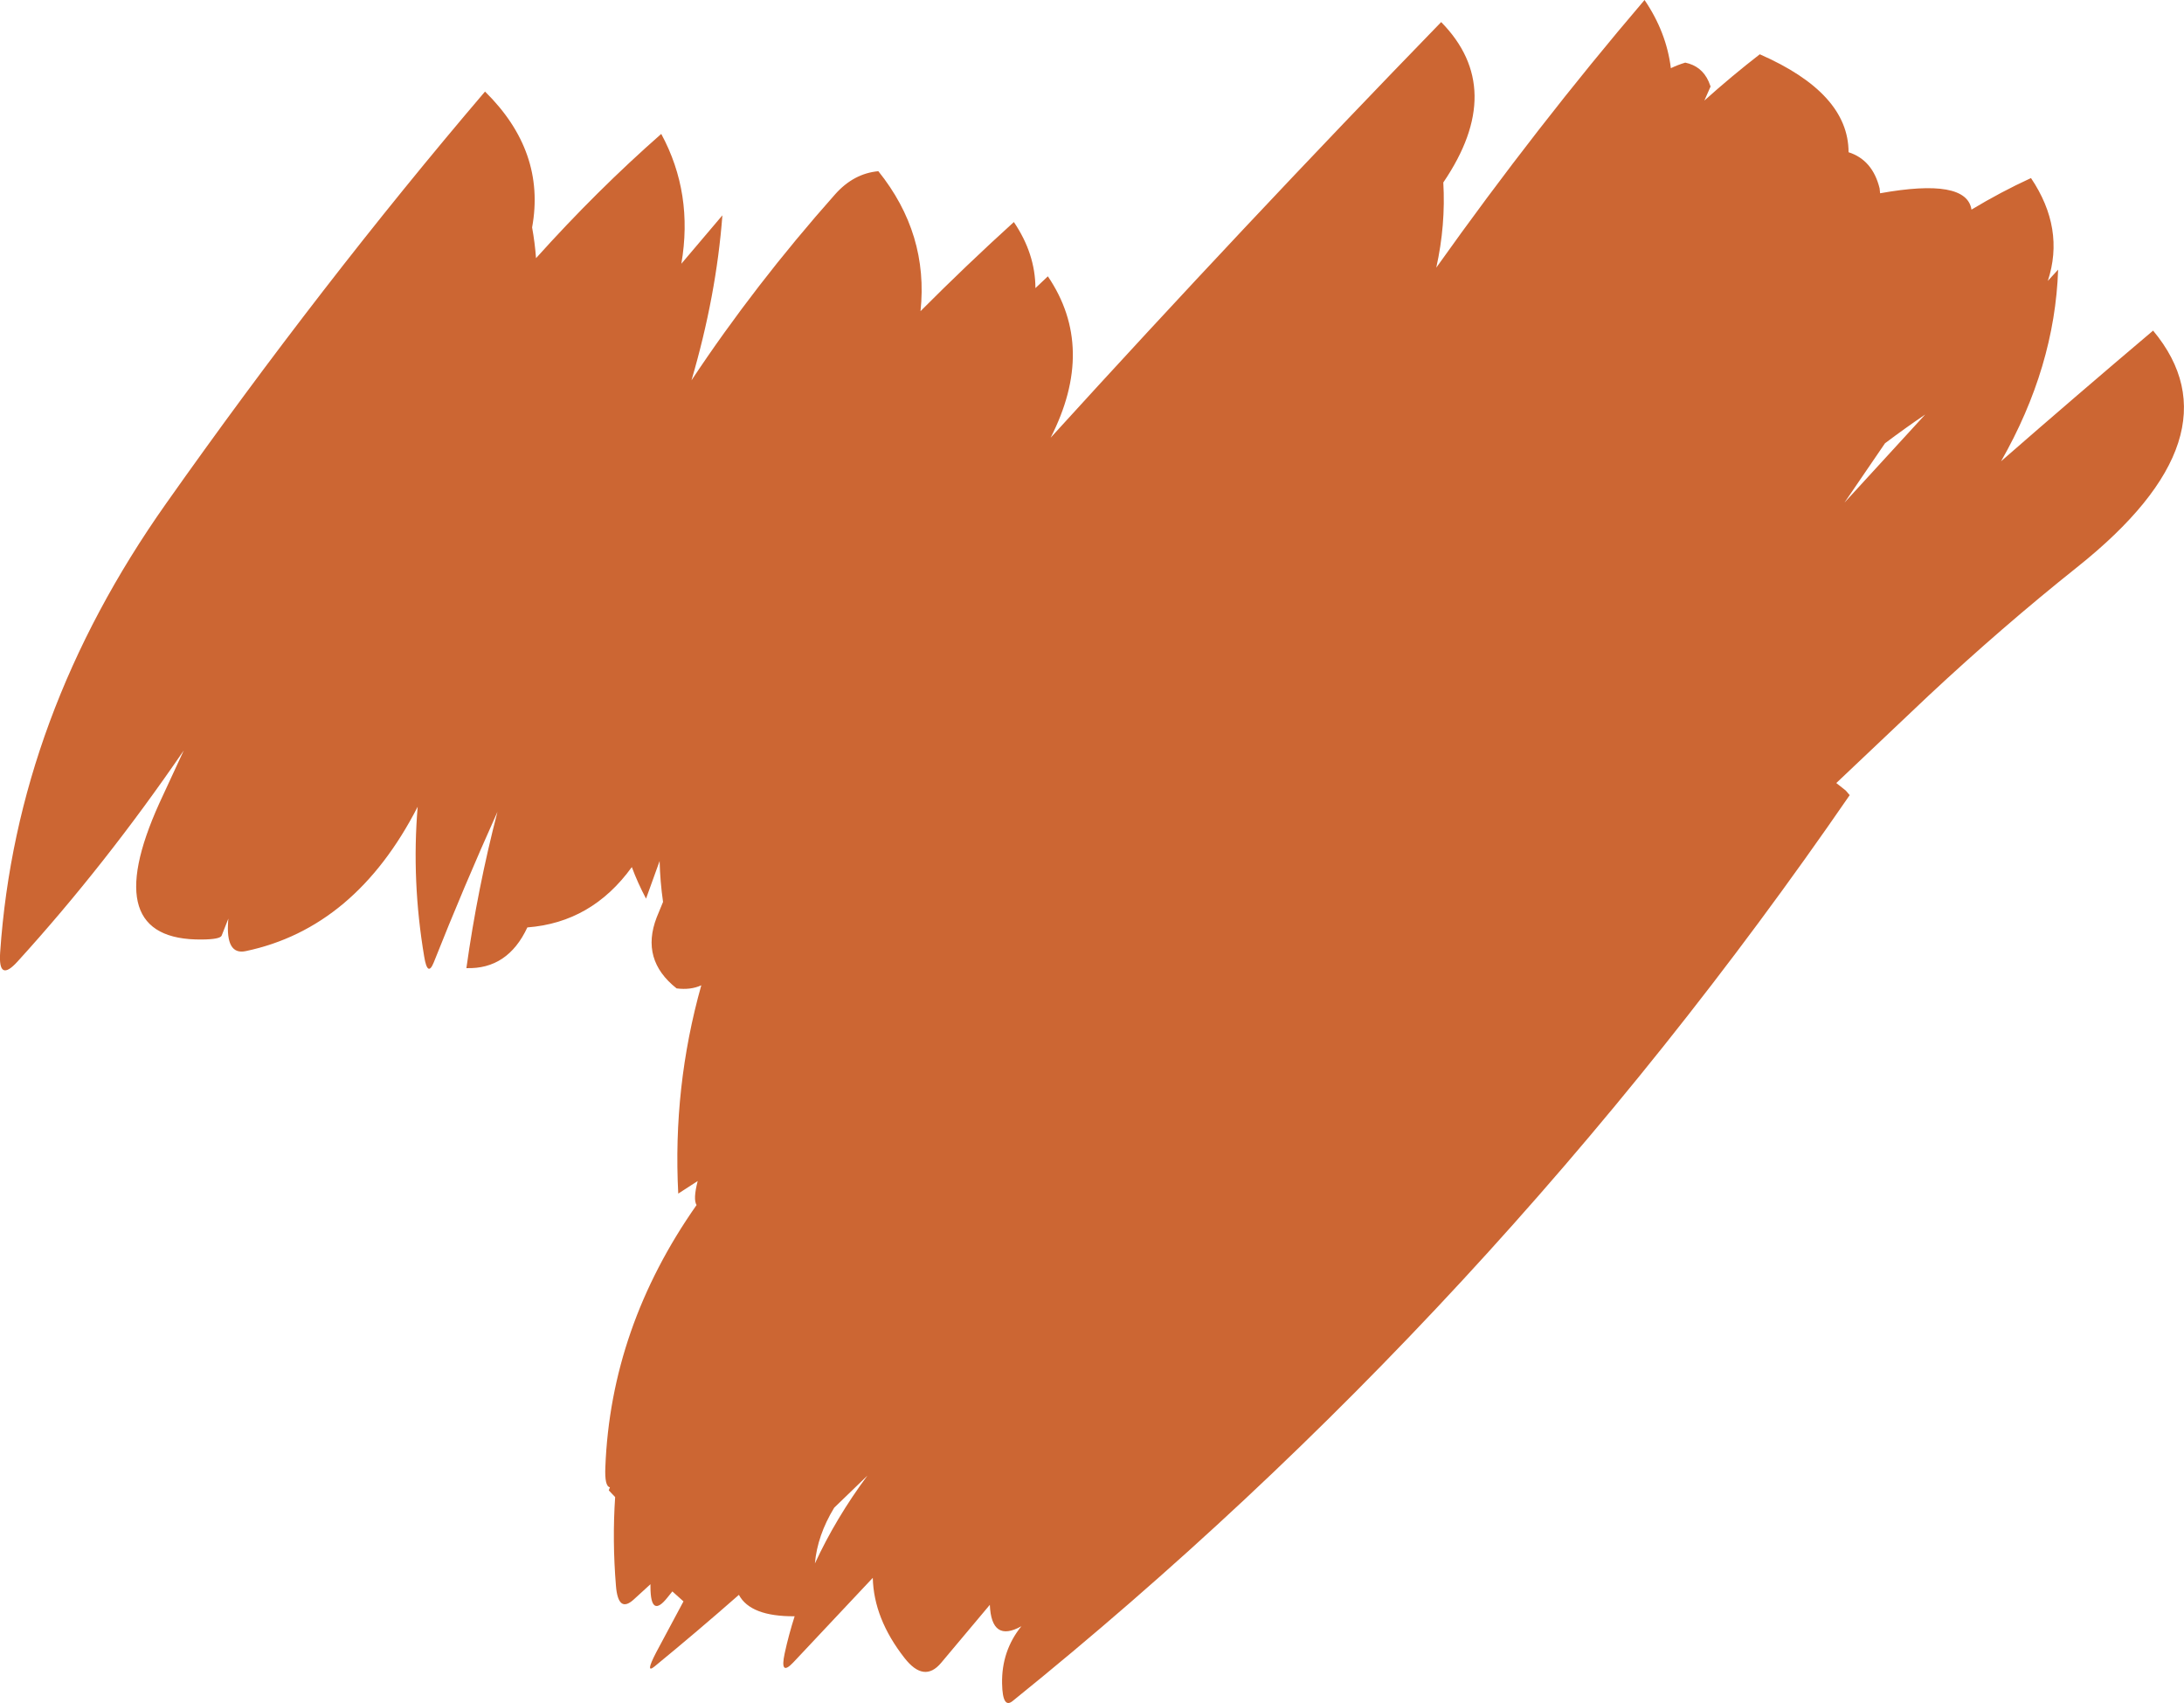 <?xml version="1.0" encoding="UTF-8" standalone="no"?>
<svg xmlns:xlink="http://www.w3.org/1999/xlink" height="520.8px" width="668.0px" xmlns="http://www.w3.org/2000/svg">
  <g transform="matrix(1.0, 0.0, 0.0, 1.0, 295.6, 283.6)">
    <path d="M219.85 -264.45 Q224.9 -263.4 227.0 -258.7 L227.6 -257.15 225.7 -252.85 Q234.0 -260.3 242.65 -267.0 269.8 -255.1 269.8 -237.05 277.15 -234.7 279.3 -226.0 L279.45 -224.5 Q305.9 -229.25 307.4 -219.5 316.35 -224.9 325.6 -229.15 336.0 -213.7 330.75 -197.7 L333.9 -201.15 Q332.9 -171.4 316.45 -142.55 339.6 -162.75 362.95 -182.5 389.95 -150.15 339.7 -110.15 316.8 -91.9 294.2 -70.8 L266.05 -44.15 268.95 -41.85 270.15 -40.45 Q161.1 117.95 14.15 236.55 11.05 239.1 10.9 231.25 10.7 221.25 16.8 213.7 7.65 218.8 7.15 207.15 L-7.75 224.9 Q-12.95 231.1 -18.95 223.4 -28.35 211.4 -28.65 198.9 L-52.95 224.75 Q-57.15 229.2 -55.6 222.0 -54.35 216.25 -52.55 210.65 -66.05 210.75 -69.6 204.1 -82.35 215.3 -95.4 226.0 -98.4 228.45 -94.9 221.7 L-86.55 206.1 -89.95 203.05 -91.4 204.85 Q-96.6 211.45 -96.65 201.7 L-96.65 200.85 -101.85 205.6 Q-106.5 209.75 -107.2 201.4 -108.35 187.5 -107.45 174.2 L-109.4 172.15 -109.05 171.2 Q-110.7 170.95 -110.45 165.1 -108.8 122.3 -82.55 84.9 -83.65 83.15 -82.2 77.55 L-88.15 81.4 Q-89.85 48.8 -81.1 17.7 -84.35 19.2 -88.65 18.65 -99.75 9.9 -94.75 -3.05 L-92.8 -7.8 Q-93.7 -14.05 -93.85 -20.3 L-98.0 -8.8 Q-100.55 -13.6 -102.35 -18.45 -114.6 -1.5 -134.3 0.0 -140.3 12.85 -152.95 12.45 -149.55 -11.85 -143.45 -35.35 -153.85 -12.2 -162.95 10.75 -164.8 15.3 -165.85 8.95 -169.75 -14.2 -167.85 -36.9 -186.9 0.2 -220.45 7.25 -226.65 8.55 -225.8 -2.15 L-225.75 -2.7 -227.8 2.5 Q-228.25 3.65 -233.85 3.7 -265.85 4.05 -246.9 -37.9 L-239.4 -54.1 Q-263.4 -19.05 -290.25 10.45 -296.2 17.0 -295.55 7.6 -290.6 -64.75 -244.85 -129.55 -197.35 -196.85 -147.25 -255.6 -128.6 -237.25 -132.85 -214.05 -132.0 -209.4 -131.65 -204.65 -113.0 -225.4 -93.35 -242.65 -83.5 -224.45 -87.2 -202.95 L-74.65 -217.75 Q-76.5 -193.2 -84.1 -167.3 -64.7 -196.55 -40.15 -224.2 -34.5 -230.55 -26.95 -231.25 -11.55 -212.1 -14.05 -188.45 -0.05 -202.5 14.5 -215.7 21.05 -206.05 21.1 -195.5 L24.9 -199.1 Q39.75 -177.2 25.75 -149.75 85.0 -214.85 145.2 -276.85 165.3 -256.4 145.85 -227.8 146.6 -214.8 143.7 -201.75 174.45 -245.0 207.4 -283.6 214.1 -273.75 215.45 -262.75 217.55 -263.75 219.85 -264.45 M268.55 -129.9 L293.25 -156.85 Q287.0 -152.6 280.95 -148.05 L268.55 -129.9 M-40.45 177.45 Q-45.6 185.9 -46.35 194.5 -39.95 180.65 -30.3 167.65 L-40.45 177.45" fill="#cc6633" fill-rule="evenodd" stroke="none"/>
  </g>
</svg>
